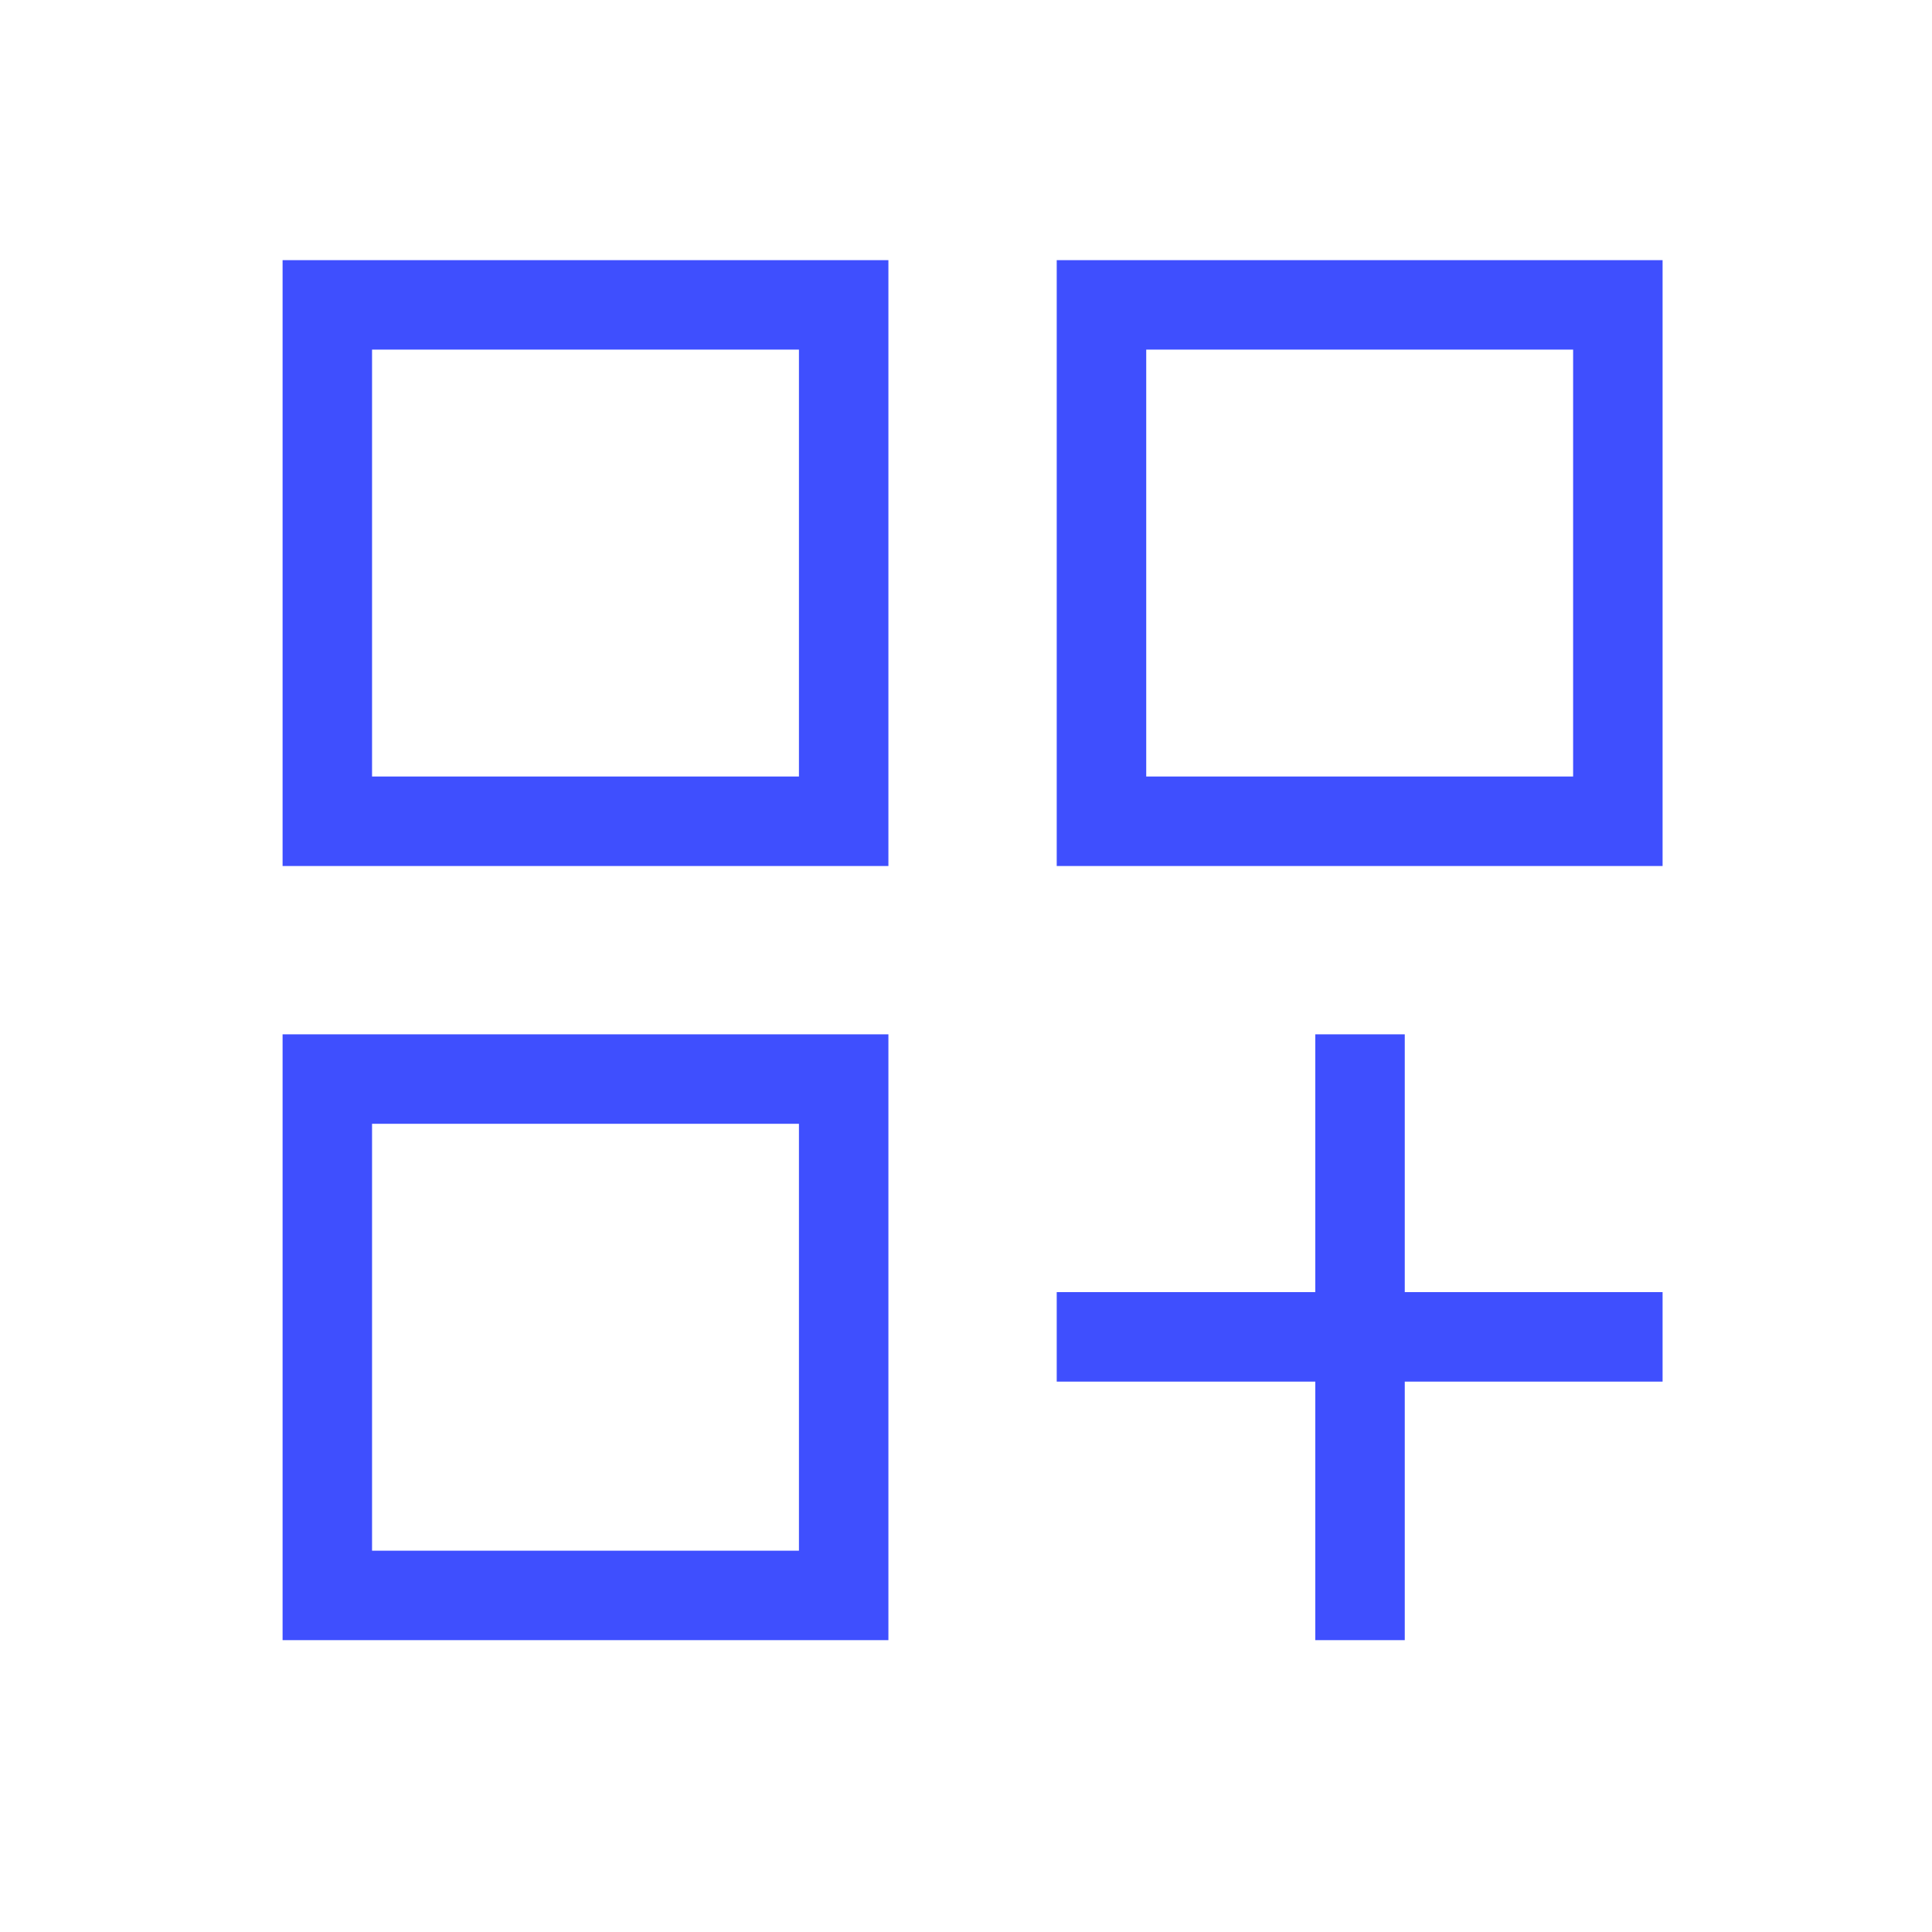 <?xml version="1.0" encoding="UTF-8"?>
<svg xmlns="http://www.w3.org/2000/svg" width="49" height="49" viewBox="0 0 49 49" fill="none">
  <mask id="mask0_1145_6167" style="mask-type:alpha" maskUnits="userSpaceOnUse" x="0" y="0" width="49" height="49">
    <rect x="0.667" y="0.098" width="48" height="48" fill="#D9D9D9"></rect>
  </mask>
  <g mask="url(#mask0_1145_6167)">
    <path d="M7.167 6.598H22.532V21.964H7.167V6.598ZM26.801 6.598H42.167V21.964H26.801V6.598ZM7.167 26.233H22.532V41.598H7.167V26.233ZM33.359 26.233H35.628V32.771H42.167V35.041H35.628V41.598H33.359V35.041H26.801V32.771H33.359V26.233ZM29.071 8.867V19.694H39.898V8.867H29.071ZM9.436 8.867V19.694H20.263V8.867H9.436ZM9.436 28.502V39.329H20.263V28.502H9.436Z" fill="#3F4FFE"></path>
  </g>
</svg>
